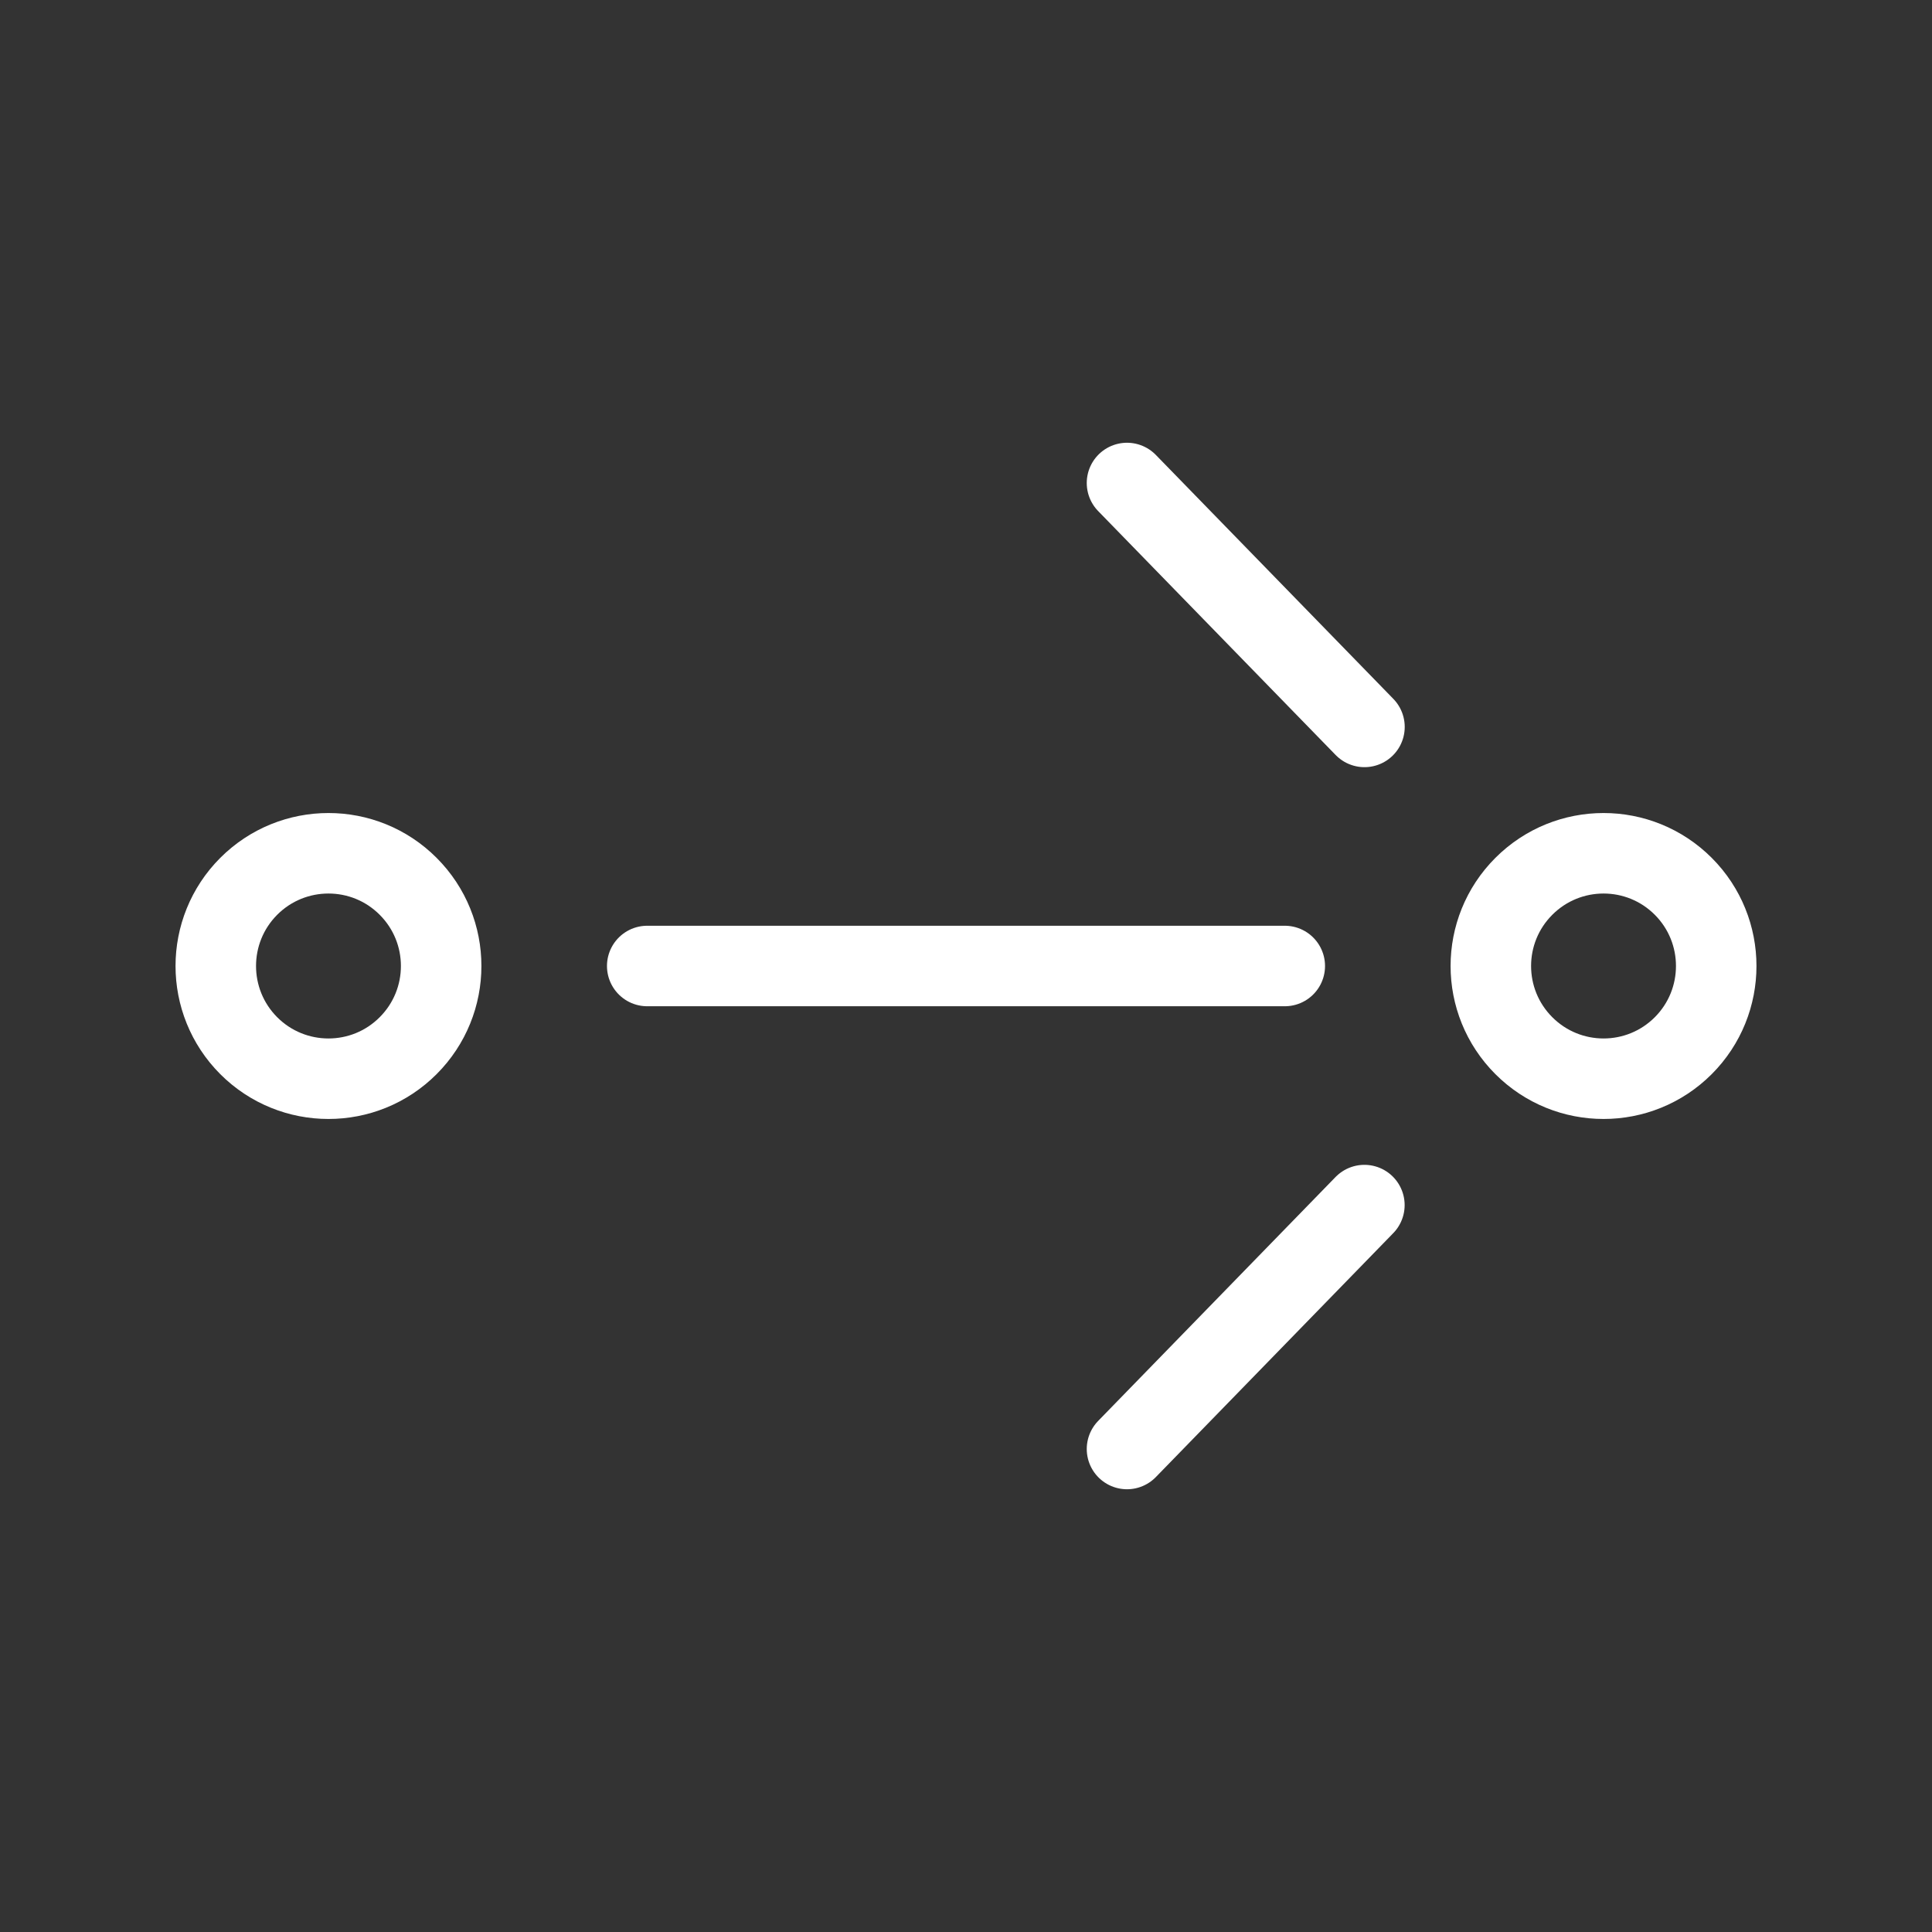 <svg width="24" height="24" viewBox="0 0 24 24" fill="none" xmlns="http://www.w3.org/2000/svg">
<rect x="0" y="0" width="24" height="24" fill="#333333" stroke="none"/>
<path d="M18.93 12.99C19.477 13.537 20.363 13.537 20.91 12.99C21.456 12.443 21.456 11.557 20.91 11.01C20.363 10.463 19.477 10.463 18.93 11.01C18.383 11.557 18.383 12.443 18.93 12.99Z" stroke="white" stroke-linejoin="round"/>
<path d="M3.09 12.99C3.637 13.537 4.524 13.537 5.07 12.99C5.617 12.443 5.617 11.557 5.07 11.01C4.524 10.463 3.637 10.463 3.09 11.01C2.544 11.557 2.544 12.443 3.09 12.99Z" stroke="white" stroke-linejoin="round"/>
<path d="M14 6L16.95 9.03" stroke="white" stroke-linecap="round" stroke-linejoin="round"/>
<path d="M15.96 12H8.04" stroke="white" stroke-linecap="round" stroke-linejoin="round"/>
<path d="M16.949 14.97L14 18" stroke="white" stroke-linecap="round" stroke-linejoin="round"/>
</svg>
